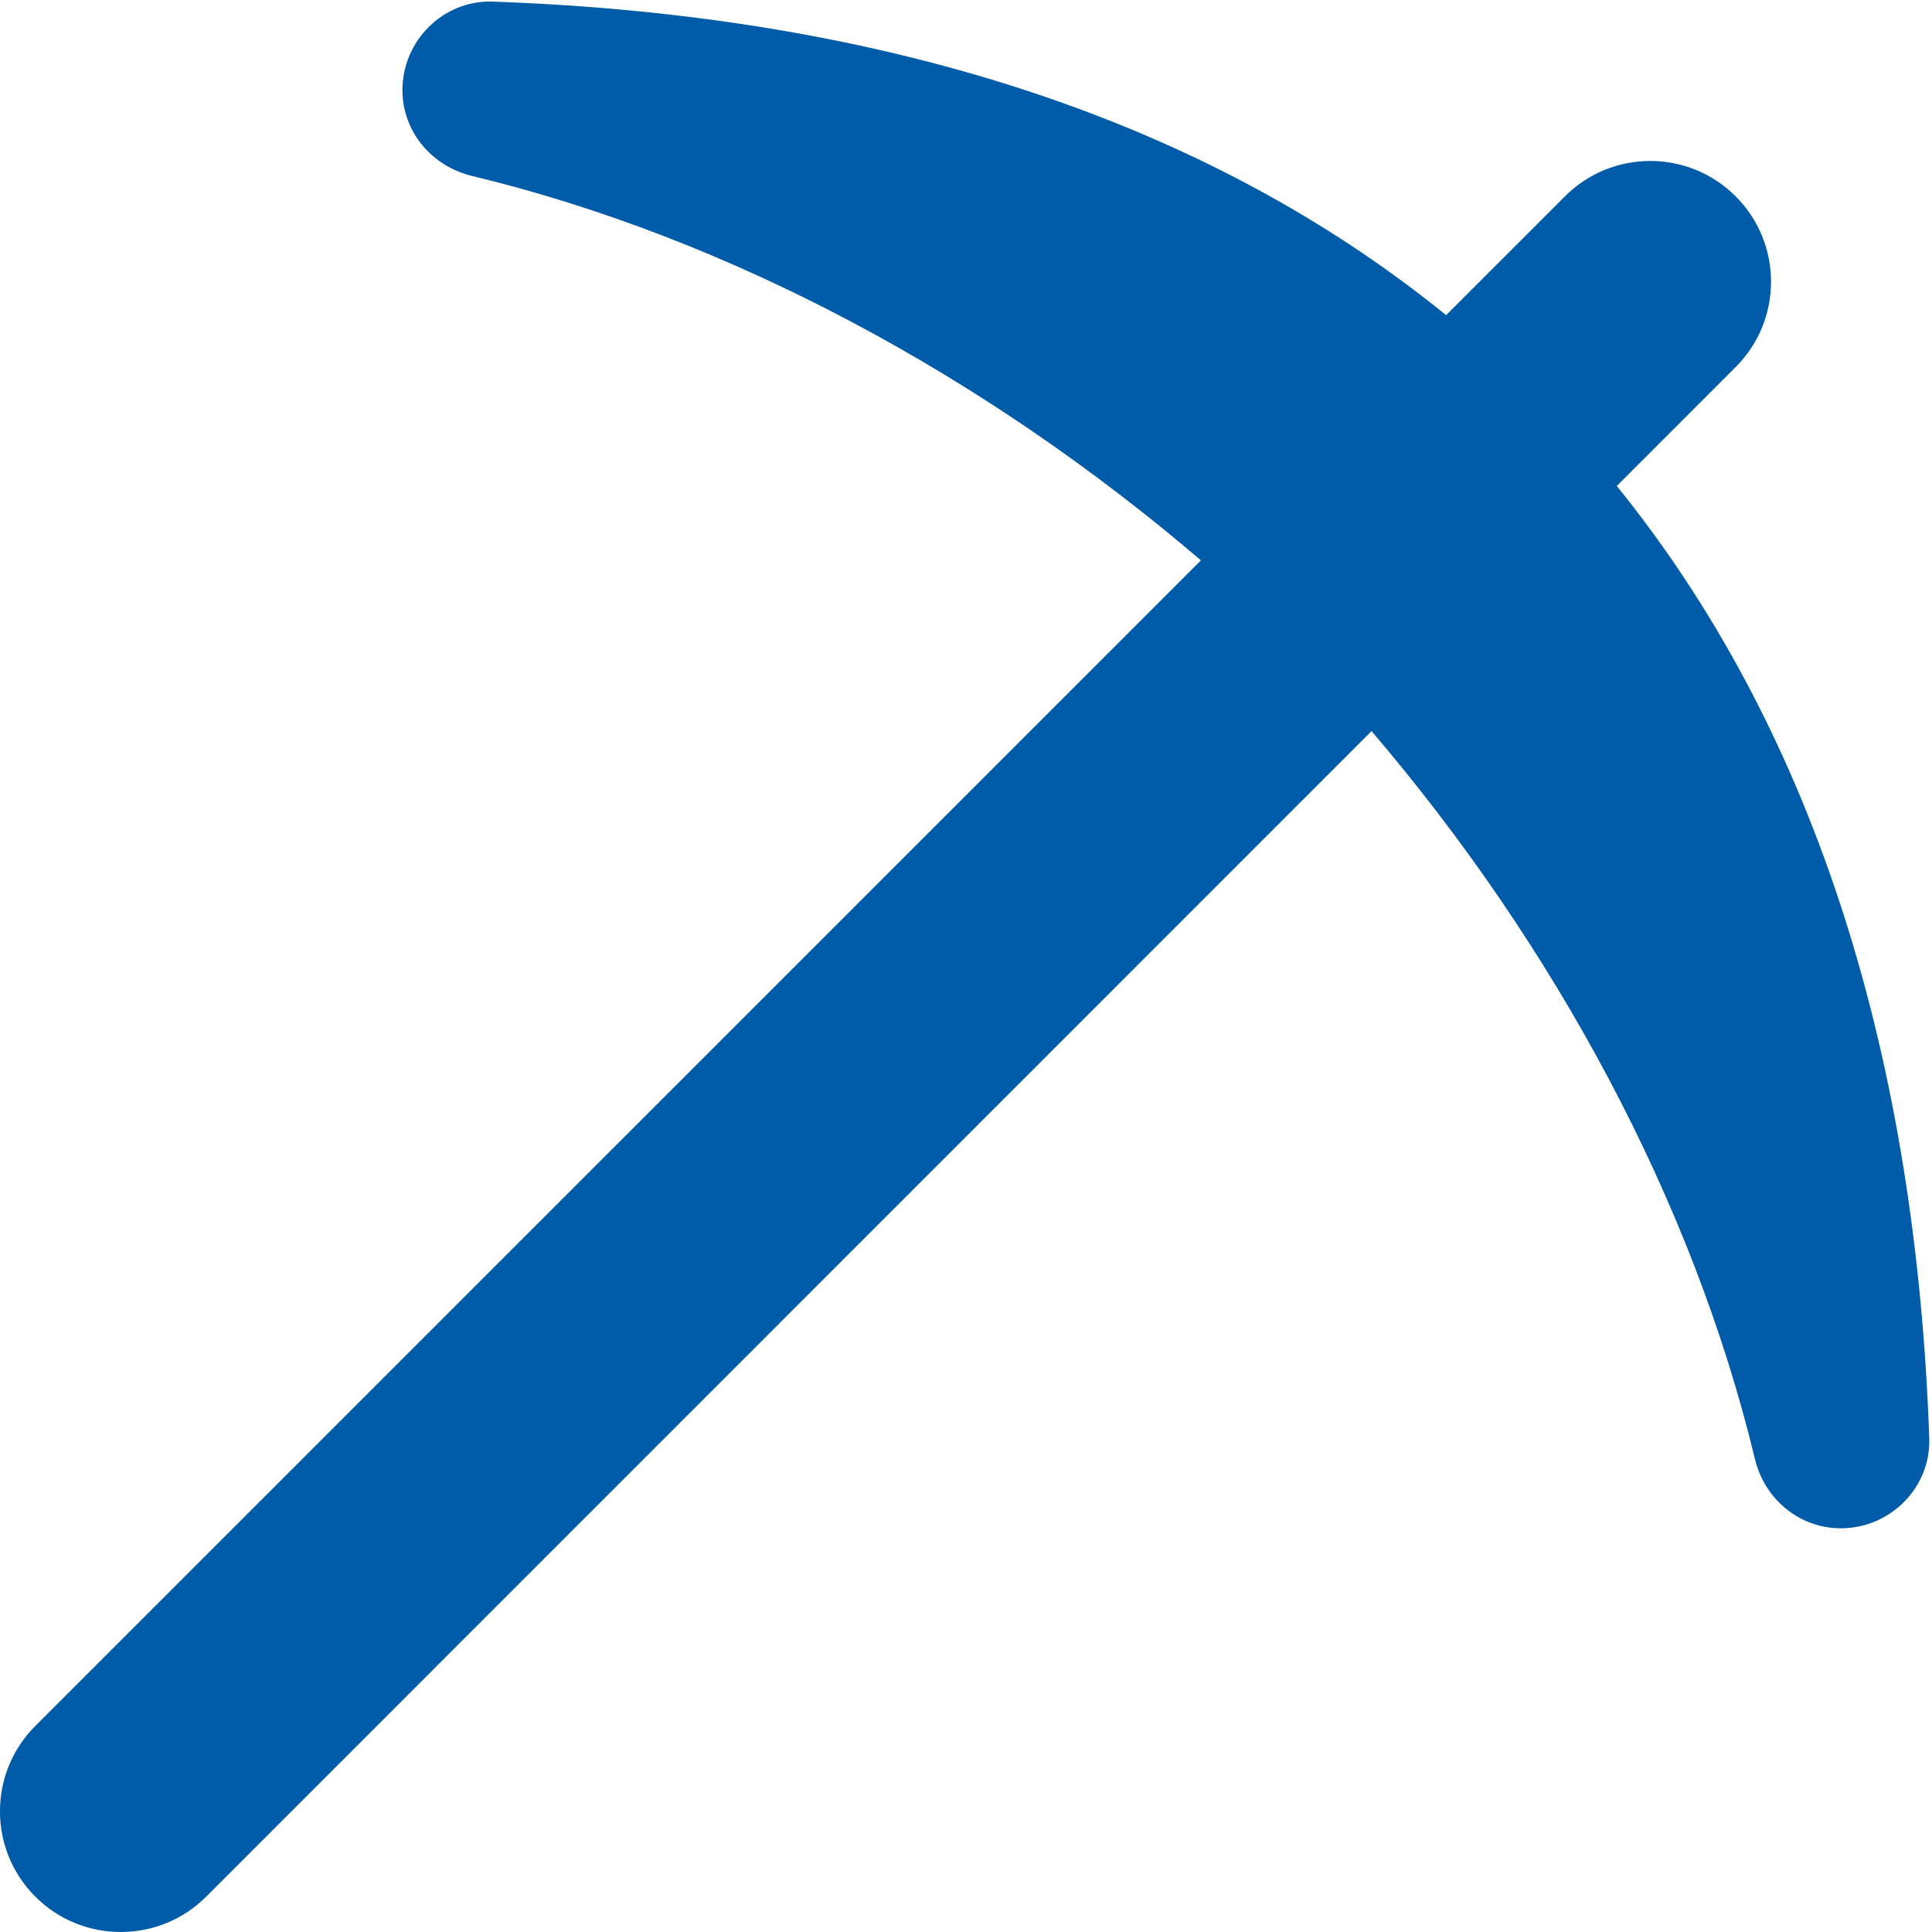 <svg xmlns="http://www.w3.org/2000/svg" xmlns:xlink="http://www.w3.org/1999/xlink" width="1080" zoomAndPan="magnify" viewBox="0 0 810 810" height="1080" preserveAspectRatio="xMidYMid meet" version="1.0"><path fill="#005ca9" d="M 771.762 640.742 C 754.379 640.742 739.832 628.559 735.75 611.652 C 709.695 503.516 652.082 396.797 575.031 306.516 L 86.434 795.184 C 76.547 805.074 63.586 810 50.625 810 C 37.664 810 24.703 805.074 14.816 795.184 C -4.961 775.406 -4.961 743.379 14.816 723.602 L 503.484 234.934 C 413.102 157.645 306.18 99.867 197.809 73.742 C 180.934 69.66 168.715 55.113 168.715 37.734 C 168.75 17.043 185.859 -0.035 206.551 0.676 C 373.547 6.547 507.43 51.84 606.285 132.133 L 656.102 82.316 C 675.879 62.539 707.906 62.539 727.684 82.316 C 747.461 102.094 747.461 134.121 727.684 153.898 L 677.836 203.75 C 757.855 302.57 802.98 436.254 808.852 602.945 C 809.594 623.633 792.516 640.742 771.797 640.742 Z M 771.762 640.742 " fill-opacity="1" fill-rule="nonzero"/></svg>